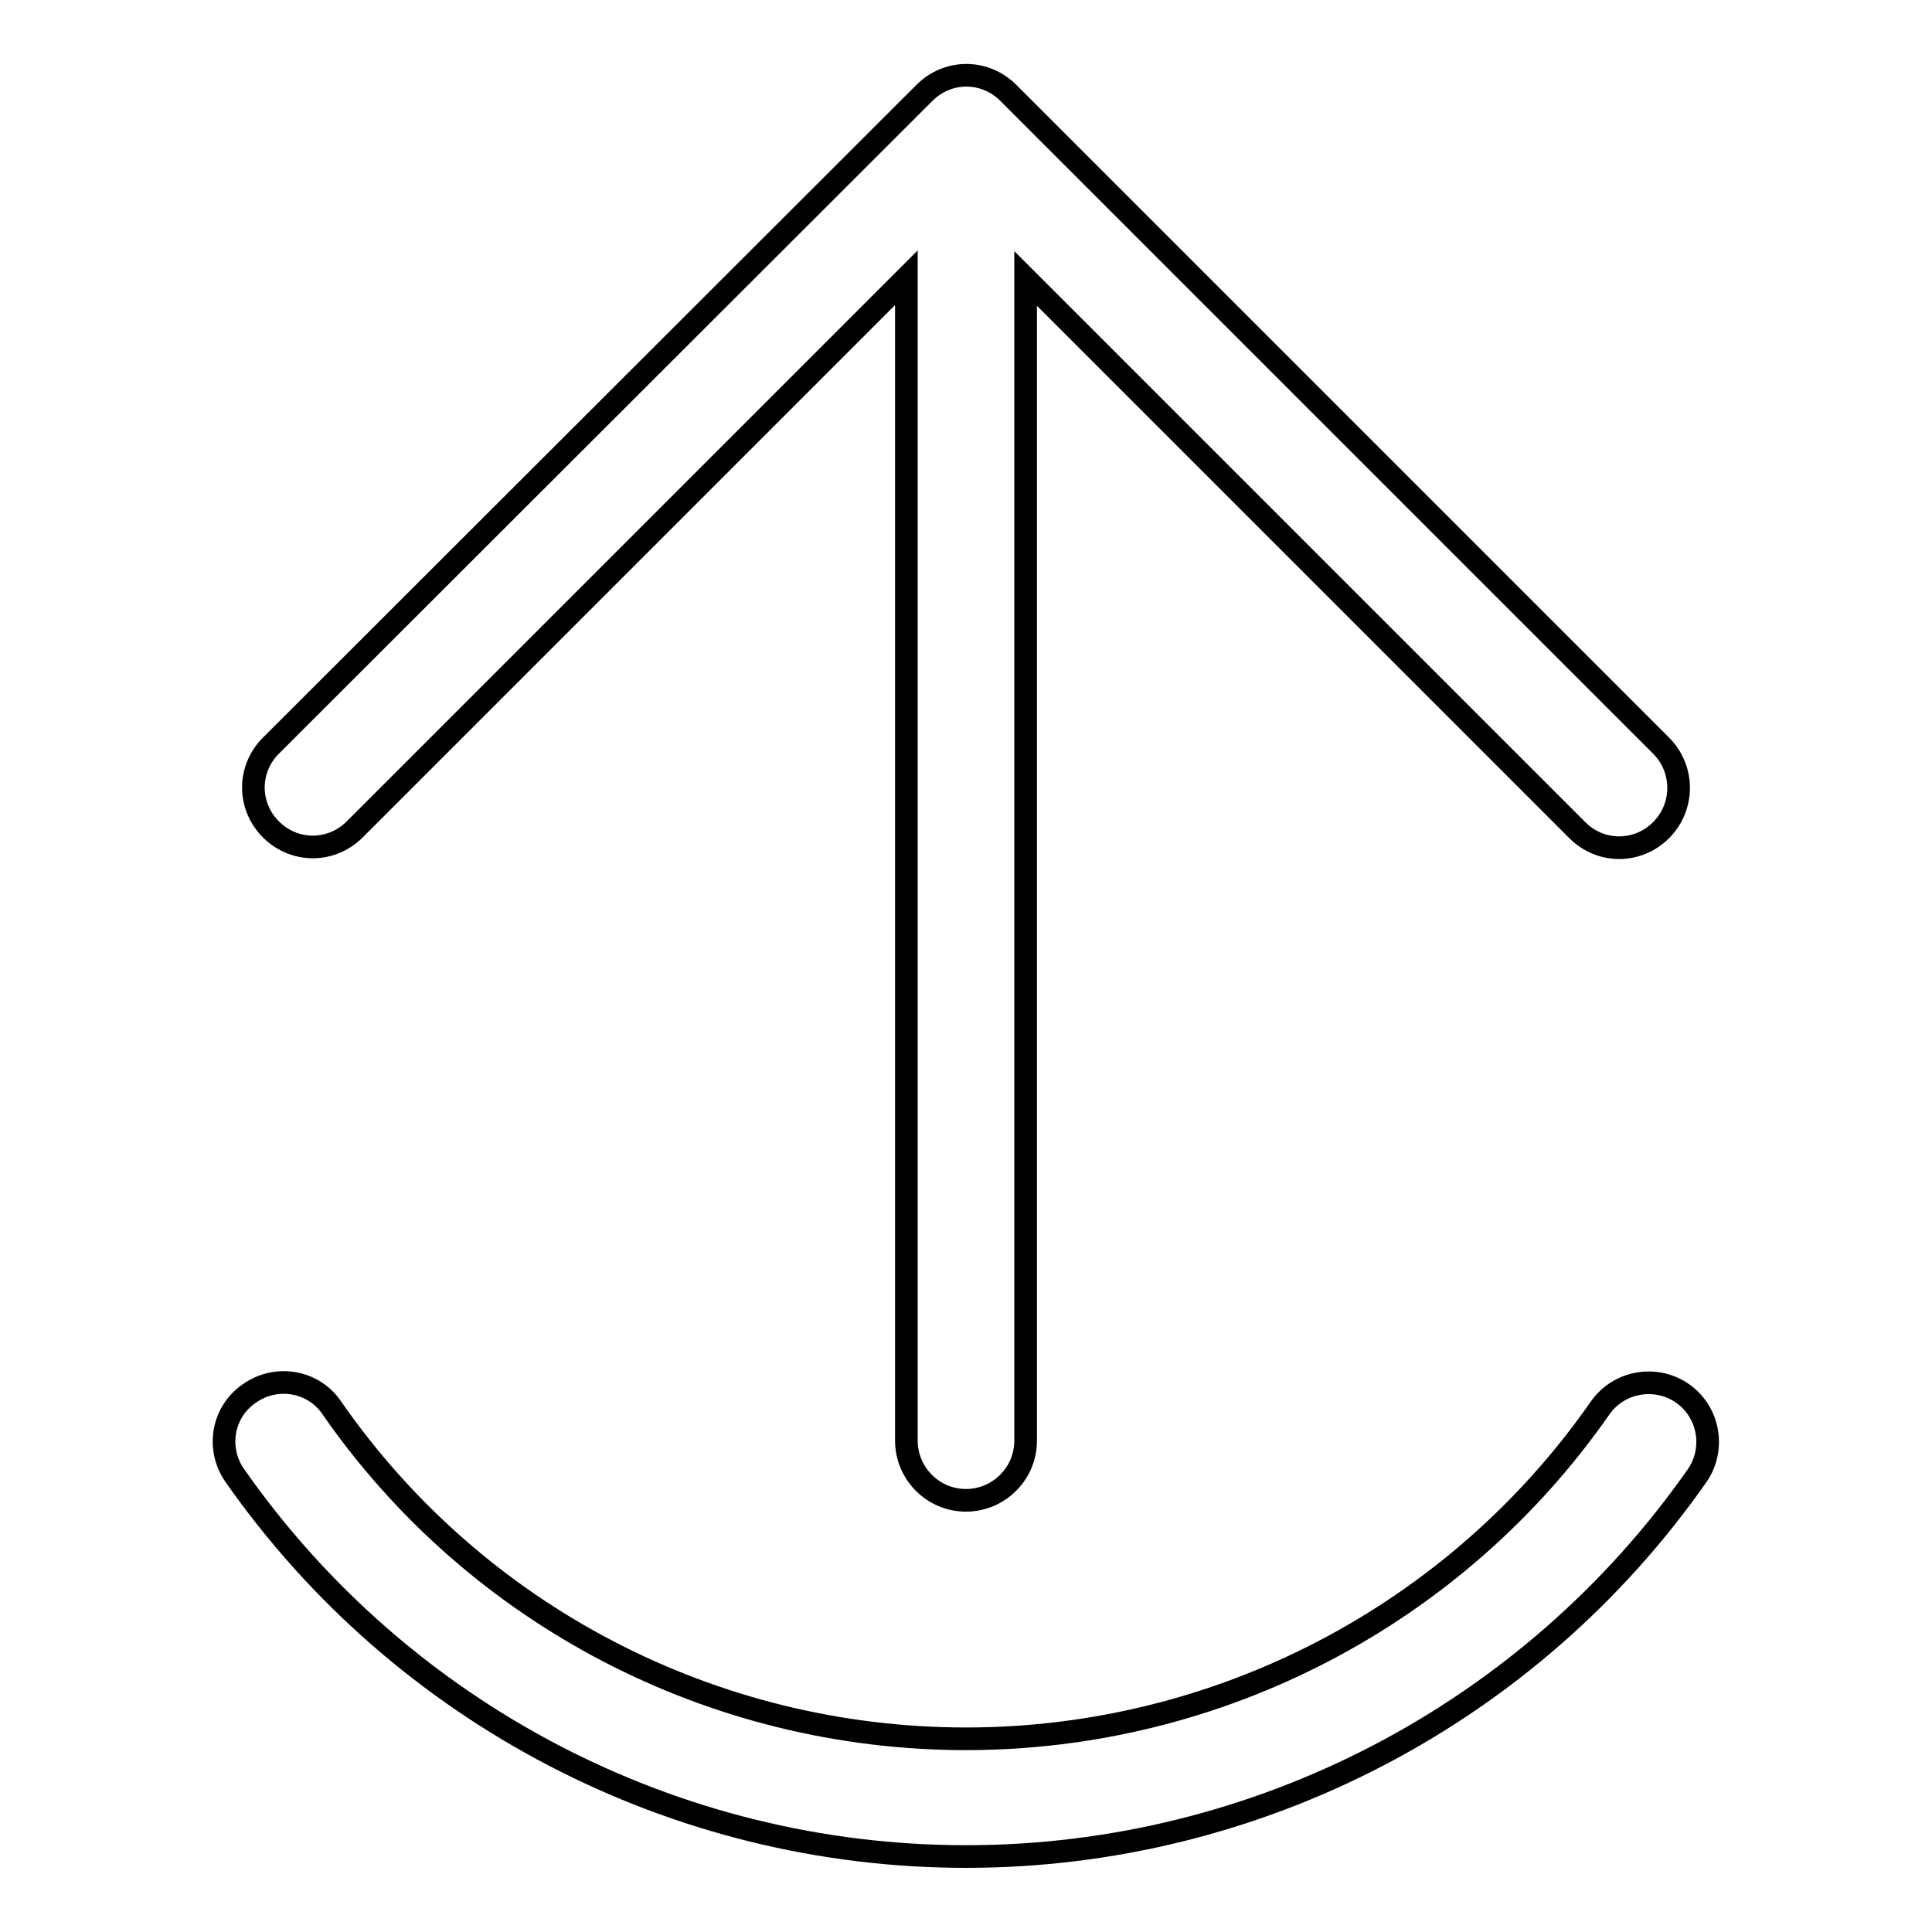 <?xml version="1.0" encoding="utf-8"?>
<!-- Svg Vector Icons : http://www.onlinewebfonts.com/icon -->
<!DOCTYPE svg PUBLIC "-//W3C//DTD SVG 1.1//EN" "http://www.w3.org/Graphics/SVG/1.1/DTD/svg11.dtd">
<svg version="1.1" xmlns="http://www.w3.org/2000/svg" xmlns:xlink="http://www.w3.org/1999/xlink" x="0px" y="0px" viewBox="0 0 256 256" enable-background="new 0 0 256 256" xml:space="preserve">
<g><g><path stroke-width="3" fill-opacity="0" stroke="#000000"  d="M220.1,98.8l-86.5-86.5c-3.1-3.1-8-3.1-11.1,0L35.9,98.8c-3.1,3.1-3.1,8,0,11.1s8,3.1,11.1,0l73.1-73.1v154.1c0,4.3,3.5,7.9,7.9,7.9c4.3,0,7.9-3.5,7.9-7.9V36.9L209,110c3.1,3.1,8,3.1,11.1,0C223.2,106.9,223.2,101.9,220.1,98.8z"/><path stroke-width="3" fill-opacity="0" stroke="#000000"  d="M128,246L128,246c-38.6,0-74.8-18.9-96.9-50.5c-2.5-3.6-1.6-8.5,2-10.9c3.6-2.5,8.5-1.6,10.9,2c19.1,27.5,50.5,43.8,84,43.8s64.9-16.4,84-43.8c2.5-3.6,7.4-4.4,10.9-2c3.6,2.5,4.4,7.4,2,10.9C202.8,227.1,166.6,246,128,246z"/></g></g>
</svg>